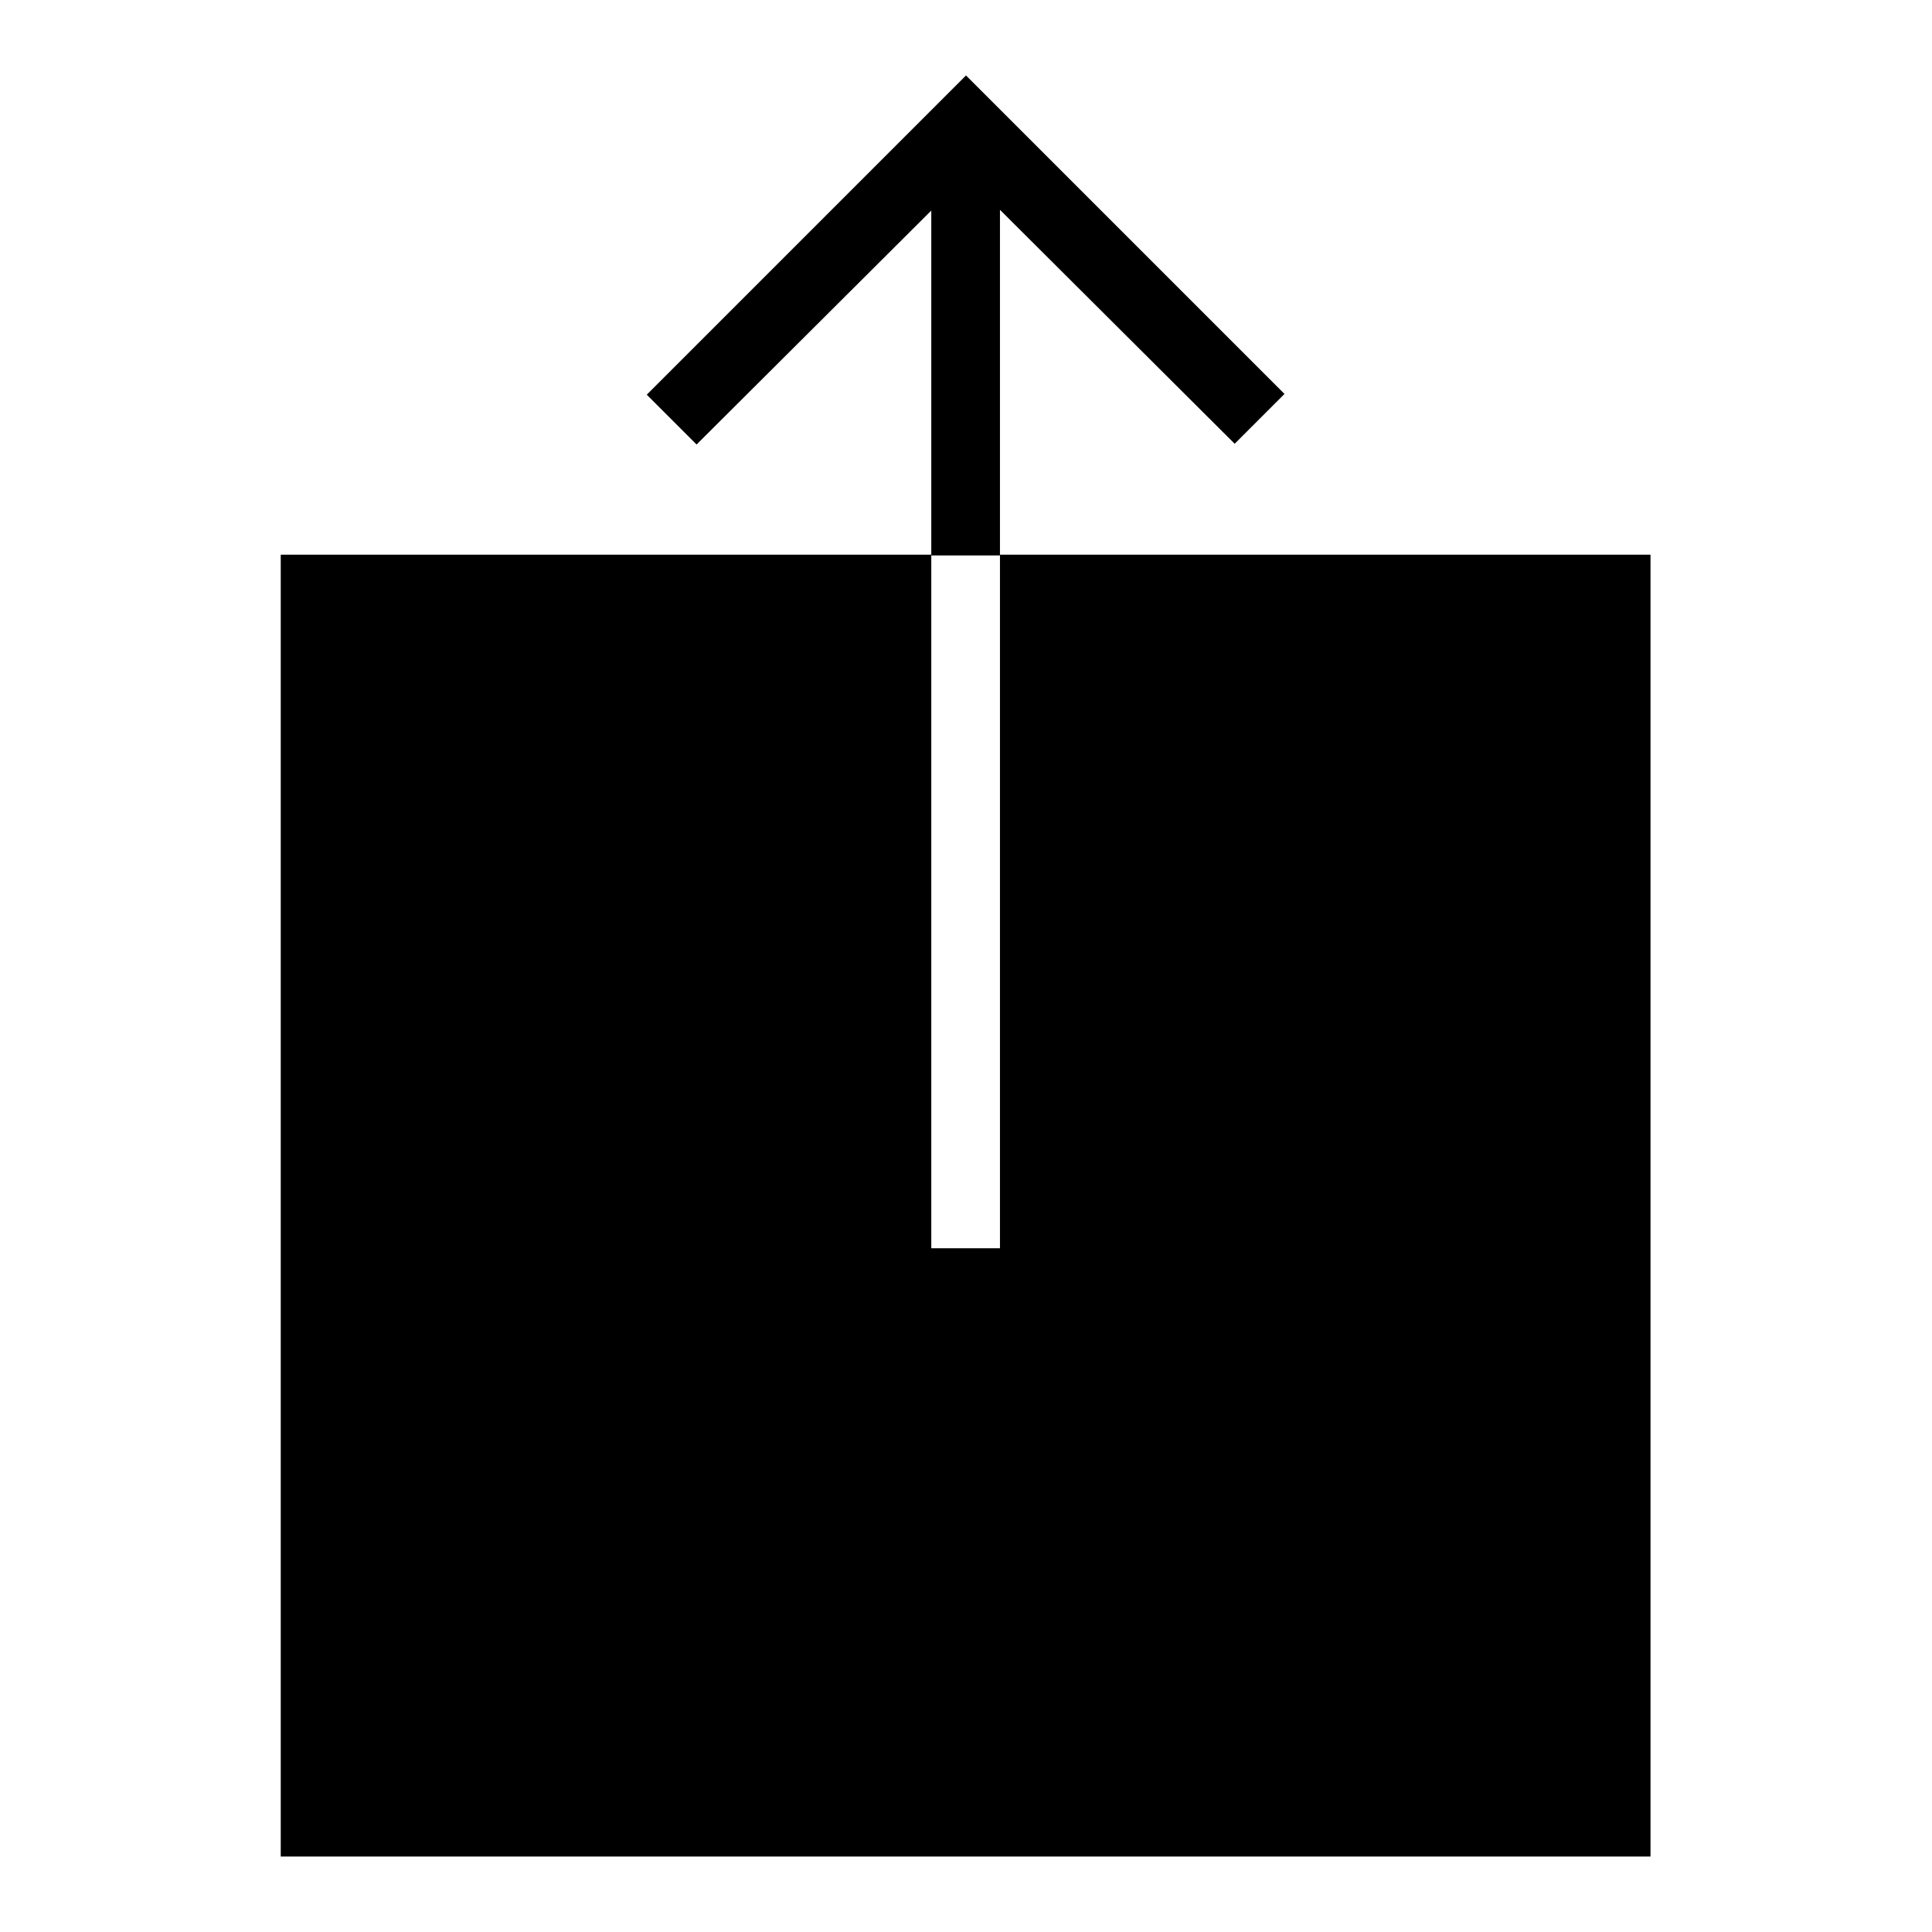 <?xml version="1.0" encoding="utf-8"?>
<!-- Svg Vector Icons : http://www.onlinewebfonts.com/icon -->
<!DOCTYPE svg PUBLIC "-//W3C//DTD SVG 1.1//EN" "http://www.w3.org/Graphics/SVG/1.1/DTD/svg11.dtd">
<svg version="1.1" xmlns="http://www.w3.org/2000/svg" xmlns:xlink="http://www.w3.org/1999/xlink" x="0px" y="0px" viewBox="0 0 256 256" enable-background="new 0 0 256 256" xml:space="preserve">
<g><g><path fill="#000000" d="M132.5,73.5v91.9h-9.1V73.5H37.2V246h181.5V73.5H132.5z"/><path fill="#000000" d="M132.5,27.8l31.1,31l6.6-6.6L128,10L85.7,52.3l6.6,6.6l31.1-31v45.7h9.1L132.5,27.8L132.5,27.8z"/></g></g>
</svg>